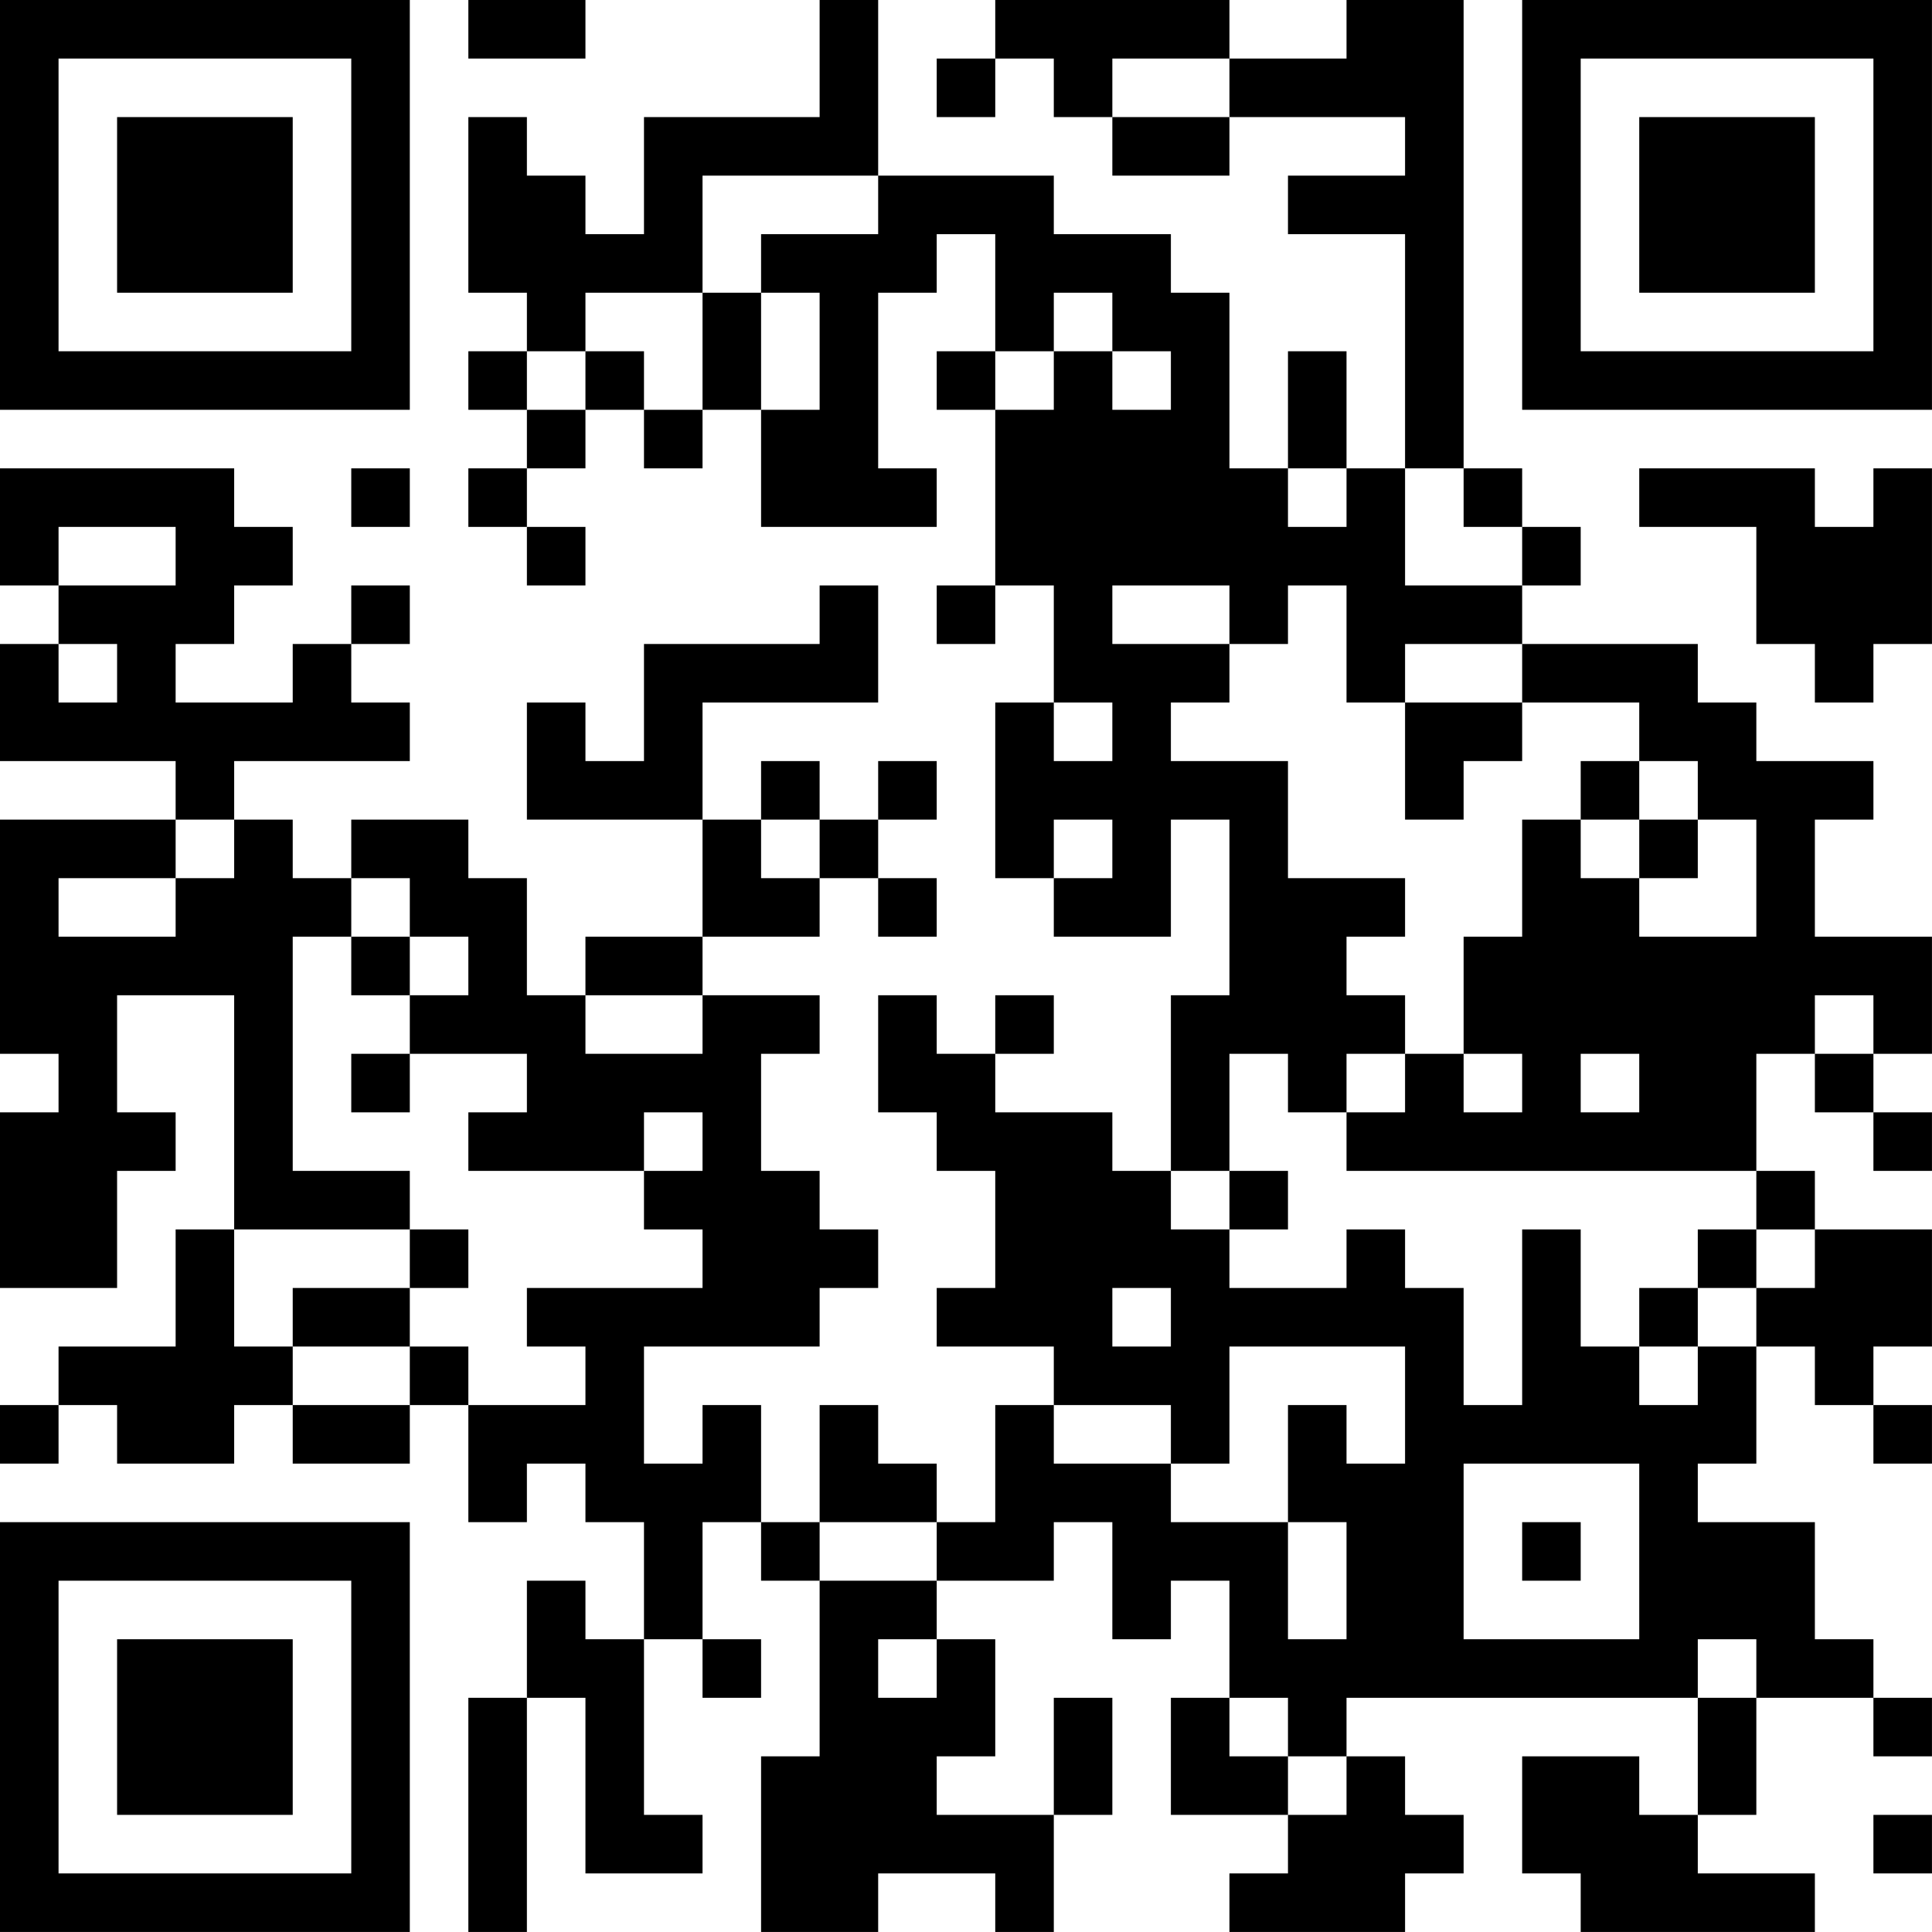 <?xml version="1.0" encoding="UTF-8"?>
<svg xmlns="http://www.w3.org/2000/svg" version="1.1" width="400" height="400" viewBox="0 0 400 400"><rect x="0" y="0" width="400" height="400" fill="#ffffff"/><g transform="scale(12.121)"><g transform="translate(0,0)"><path fill-rule="evenodd" d="M8 0L8 1L10 1L10 0ZM14 0L14 2L11 2L11 4L10 4L10 3L9 3L9 2L8 2L8 5L9 5L9 6L8 6L8 7L9 7L9 8L8 8L8 9L9 9L9 10L10 10L10 9L9 9L9 8L10 8L10 7L11 7L11 8L12 8L12 7L13 7L13 9L16 9L16 8L15 8L15 5L16 5L16 4L17 4L17 6L16 6L16 7L17 7L17 10L16 10L16 11L17 11L17 10L18 10L18 12L17 12L17 15L18 15L18 16L20 16L20 14L21 14L21 17L20 17L20 20L19 20L19 19L17 19L17 18L18 18L18 17L17 17L17 18L16 18L16 17L15 17L15 19L16 19L16 20L17 20L17 22L16 22L16 23L18 23L18 24L17 24L17 26L16 26L16 25L15 25L15 24L14 24L14 26L13 26L13 24L12 24L12 25L11 25L11 23L14 23L14 22L15 22L15 21L14 21L14 20L13 20L13 18L14 18L14 17L12 17L12 16L14 16L14 15L15 15L15 16L16 16L16 15L15 15L15 14L16 14L16 13L15 13L15 14L14 14L14 13L13 13L13 14L12 14L12 12L15 12L15 10L14 10L14 11L11 11L11 13L10 13L10 12L9 12L9 14L12 14L12 16L10 16L10 17L9 17L9 15L8 15L8 14L6 14L6 15L5 15L5 14L4 14L4 13L7 13L7 12L6 12L6 11L7 11L7 10L6 10L6 11L5 11L5 12L3 12L3 11L4 11L4 10L5 10L5 9L4 9L4 8L0 8L0 10L1 10L1 11L0 11L0 13L3 13L3 14L0 14L0 18L1 18L1 19L0 19L0 22L2 22L2 20L3 20L3 19L2 19L2 17L4 17L4 21L3 21L3 23L1 23L1 24L0 24L0 25L1 25L1 24L2 24L2 25L4 25L4 24L5 24L5 25L7 25L7 24L8 24L8 26L9 26L9 25L10 25L10 26L11 26L11 28L10 28L10 27L9 27L9 29L8 29L8 33L9 33L9 29L10 29L10 32L12 32L12 31L11 31L11 28L12 28L12 29L13 29L13 28L12 28L12 26L13 26L13 27L14 27L14 30L13 30L13 33L15 33L15 32L17 32L17 33L18 33L18 31L19 31L19 29L18 29L18 31L16 31L16 30L17 30L17 28L16 28L16 27L18 27L18 26L19 26L19 28L20 28L20 27L21 27L21 29L20 29L20 31L22 31L22 32L21 32L21 33L24 33L24 32L25 32L25 31L24 31L24 30L23 30L23 29L29 29L29 31L28 31L28 30L26 30L26 32L27 32L27 33L31 33L31 32L29 32L29 31L30 31L30 29L32 29L32 30L33 30L33 29L32 29L32 28L31 28L31 26L29 26L29 25L30 25L30 23L31 23L31 24L32 24L32 25L33 25L33 24L32 24L32 23L33 23L33 21L31 21L31 20L30 20L30 18L31 18L31 19L32 19L32 20L33 20L33 19L32 19L32 18L33 18L33 16L31 16L31 14L32 14L32 13L30 13L30 12L29 12L29 11L26 11L26 10L27 10L27 9L26 9L26 8L25 8L25 0L23 0L23 1L21 1L21 0L17 0L17 1L16 1L16 2L17 2L17 1L18 1L18 2L19 2L19 3L21 3L21 2L24 2L24 3L22 3L22 4L24 4L24 8L23 8L23 6L22 6L22 8L21 8L21 5L20 5L20 4L18 4L18 3L15 3L15 0ZM19 1L19 2L21 2L21 1ZM12 3L12 5L10 5L10 6L9 6L9 7L10 7L10 6L11 6L11 7L12 7L12 5L13 5L13 7L14 7L14 5L13 5L13 4L15 4L15 3ZM18 5L18 6L17 6L17 7L18 7L18 6L19 6L19 7L20 7L20 6L19 6L19 5ZM6 8L6 9L7 9L7 8ZM22 8L22 9L23 9L23 8ZM24 8L24 10L26 10L26 9L25 9L25 8ZM28 8L28 9L30 9L30 11L31 11L31 12L32 12L32 11L33 11L33 8L32 8L32 9L31 9L31 8ZM1 9L1 10L3 10L3 9ZM19 10L19 11L21 11L21 12L20 12L20 13L22 13L22 15L24 15L24 16L23 16L23 17L24 17L24 18L23 18L23 19L22 19L22 18L21 18L21 20L20 20L20 21L21 21L21 22L23 22L23 21L24 21L24 22L25 22L25 24L26 24L26 21L27 21L27 23L28 23L28 24L29 24L29 23L30 23L30 22L31 22L31 21L30 21L30 20L23 20L23 19L24 19L24 18L25 18L25 19L26 19L26 18L25 18L25 16L26 16L26 14L27 14L27 15L28 15L28 16L30 16L30 14L29 14L29 13L28 13L28 12L26 12L26 11L24 11L24 12L23 12L23 10L22 10L22 11L21 11L21 10ZM1 11L1 12L2 12L2 11ZM18 12L18 13L19 13L19 12ZM24 12L24 14L25 14L25 13L26 13L26 12ZM27 13L27 14L28 14L28 15L29 15L29 14L28 14L28 13ZM3 14L3 15L1 15L1 16L3 16L3 15L4 15L4 14ZM13 14L13 15L14 15L14 14ZM18 14L18 15L19 15L19 14ZM6 15L6 16L5 16L5 20L7 20L7 21L4 21L4 23L5 23L5 24L7 24L7 23L8 23L8 24L10 24L10 23L9 23L9 22L12 22L12 21L11 21L11 20L12 20L12 19L11 19L11 20L8 20L8 19L9 19L9 18L7 18L7 17L8 17L8 16L7 16L7 15ZM6 16L6 17L7 17L7 16ZM10 17L10 18L12 18L12 17ZM31 17L31 18L32 18L32 17ZM6 18L6 19L7 19L7 18ZM27 18L27 19L28 19L28 18ZM21 20L21 21L22 21L22 20ZM7 21L7 22L5 22L5 23L7 23L7 22L8 22L8 21ZM29 21L29 22L28 22L28 23L29 23L29 22L30 22L30 21ZM19 22L19 23L20 23L20 22ZM21 23L21 25L20 25L20 24L18 24L18 25L20 25L20 26L22 26L22 28L23 28L23 26L22 26L22 24L23 24L23 25L24 25L24 23ZM25 25L25 28L28 28L28 25ZM14 26L14 27L16 27L16 26ZM26 26L26 27L27 27L27 26ZM15 28L15 29L16 29L16 28ZM29 28L29 29L30 29L30 28ZM21 29L21 30L22 30L22 31L23 31L23 30L22 30L22 29ZM32 31L32 32L33 32L33 31ZM0 0L0 7L7 7L7 0ZM1 1L1 6L6 6L6 1ZM2 2L2 5L5 5L5 2ZM26 0L26 7L33 7L33 0ZM27 1L27 6L32 6L32 1ZM28 2L28 5L31 5L31 2ZM0 26L0 33L7 33L7 26ZM1 27L1 32L6 32L6 27ZM2 28L2 31L5 31L5 28Z" fill="#000000"/></g></g></svg>
